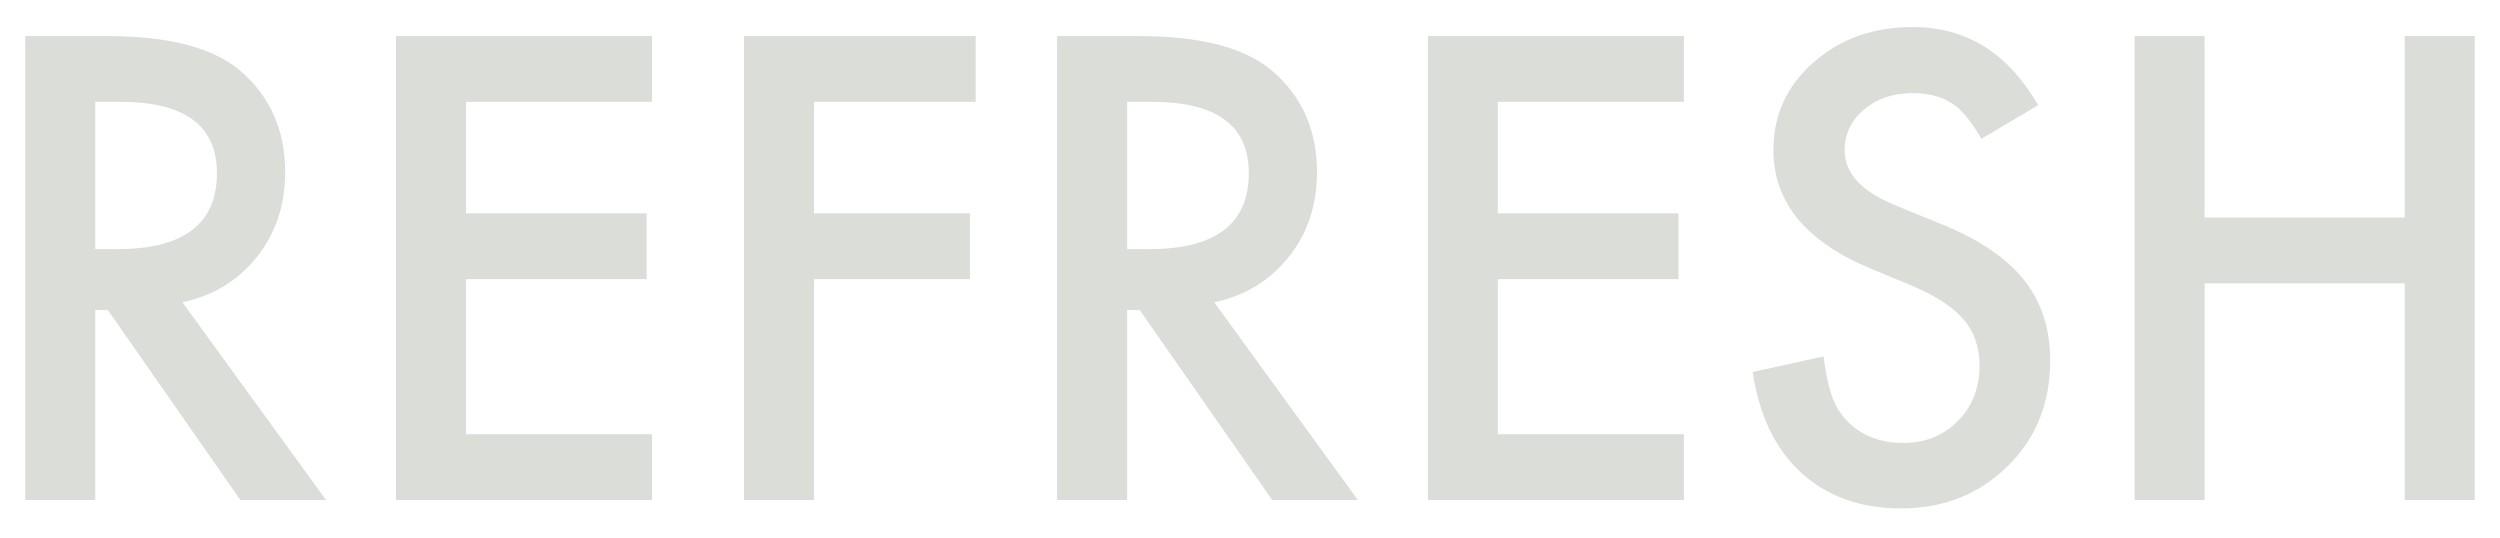 <svg width="65" height="14" viewBox="0 0 65 14" fill="none" xmlns="http://www.w3.org/2000/svg">
<path d="M4.742 7.859L8.477 13H6.25L2.805 8.062H2.477V13H0.656V0.938H2.789C4.383 0.938 5.534 1.237 6.242 1.836C7.023 2.503 7.414 3.383 7.414 4.477C7.414 5.331 7.169 6.065 6.68 6.68C6.19 7.294 5.544 7.688 4.742 7.859ZM2.477 6.477H3.055C4.779 6.477 5.641 5.818 5.641 4.5C5.641 3.266 4.802 2.648 3.125 2.648H2.477V6.477ZM16.953 2.648H12.117V5.547H16.812V7.258H12.117V11.289H16.953V13H10.297V0.938H16.953V2.648ZM25.367 2.648H21.164V5.547H25.219V7.258H21.164V13H19.344V0.938H25.367V2.648ZM31.57 7.859L35.305 13H33.078L29.633 8.062H29.305V13H27.484V0.938H29.617C31.211 0.938 32.362 1.237 33.07 1.836C33.852 2.503 34.242 3.383 34.242 4.477C34.242 5.331 33.997 6.065 33.508 6.68C33.018 7.294 32.372 7.688 31.57 7.859ZM29.305 6.477H29.883C31.607 6.477 32.469 5.818 32.469 4.5C32.469 3.266 31.63 2.648 29.953 2.648H29.305V6.477ZM43.781 2.648H38.945V5.547H43.641V7.258H38.945V11.289H43.781V13H37.125V0.938H43.781V2.648ZM52.992 2.734L51.516 3.609C51.24 3.13 50.977 2.818 50.727 2.672C50.466 2.505 50.13 2.422 49.719 2.422C49.214 2.422 48.794 2.565 48.461 2.852C48.128 3.133 47.961 3.487 47.961 3.914C47.961 4.503 48.398 4.977 49.273 5.336L50.477 5.828C51.456 6.224 52.172 6.708 52.625 7.281C53.078 7.849 53.305 8.547 53.305 9.375C53.305 10.484 52.935 11.401 52.195 12.125C51.45 12.854 50.526 13.219 49.422 13.219C48.375 13.219 47.51 12.909 46.828 12.289C46.156 11.669 45.737 10.797 45.57 9.672L47.414 9.266C47.497 9.974 47.643 10.463 47.852 10.734C48.227 11.255 48.773 11.516 49.492 11.516C50.06 11.516 50.531 11.325 50.906 10.945C51.281 10.565 51.469 10.083 51.469 9.5C51.469 9.266 51.435 9.052 51.367 8.859C51.305 8.661 51.203 8.482 51.062 8.32C50.927 8.154 50.75 8 50.531 7.859C50.312 7.714 50.052 7.576 49.75 7.445L48.586 6.961C46.935 6.263 46.109 5.242 46.109 3.898C46.109 2.992 46.456 2.234 47.148 1.625C47.841 1.01 48.703 0.703 49.734 0.703C51.125 0.703 52.211 1.38 52.992 2.734ZM57.32 5.656H62.523V0.938H64.344V13H62.523V7.367H57.32V13H55.5V0.938H57.32V5.656Z" fill="#DBDDD9"/>
</svg>
